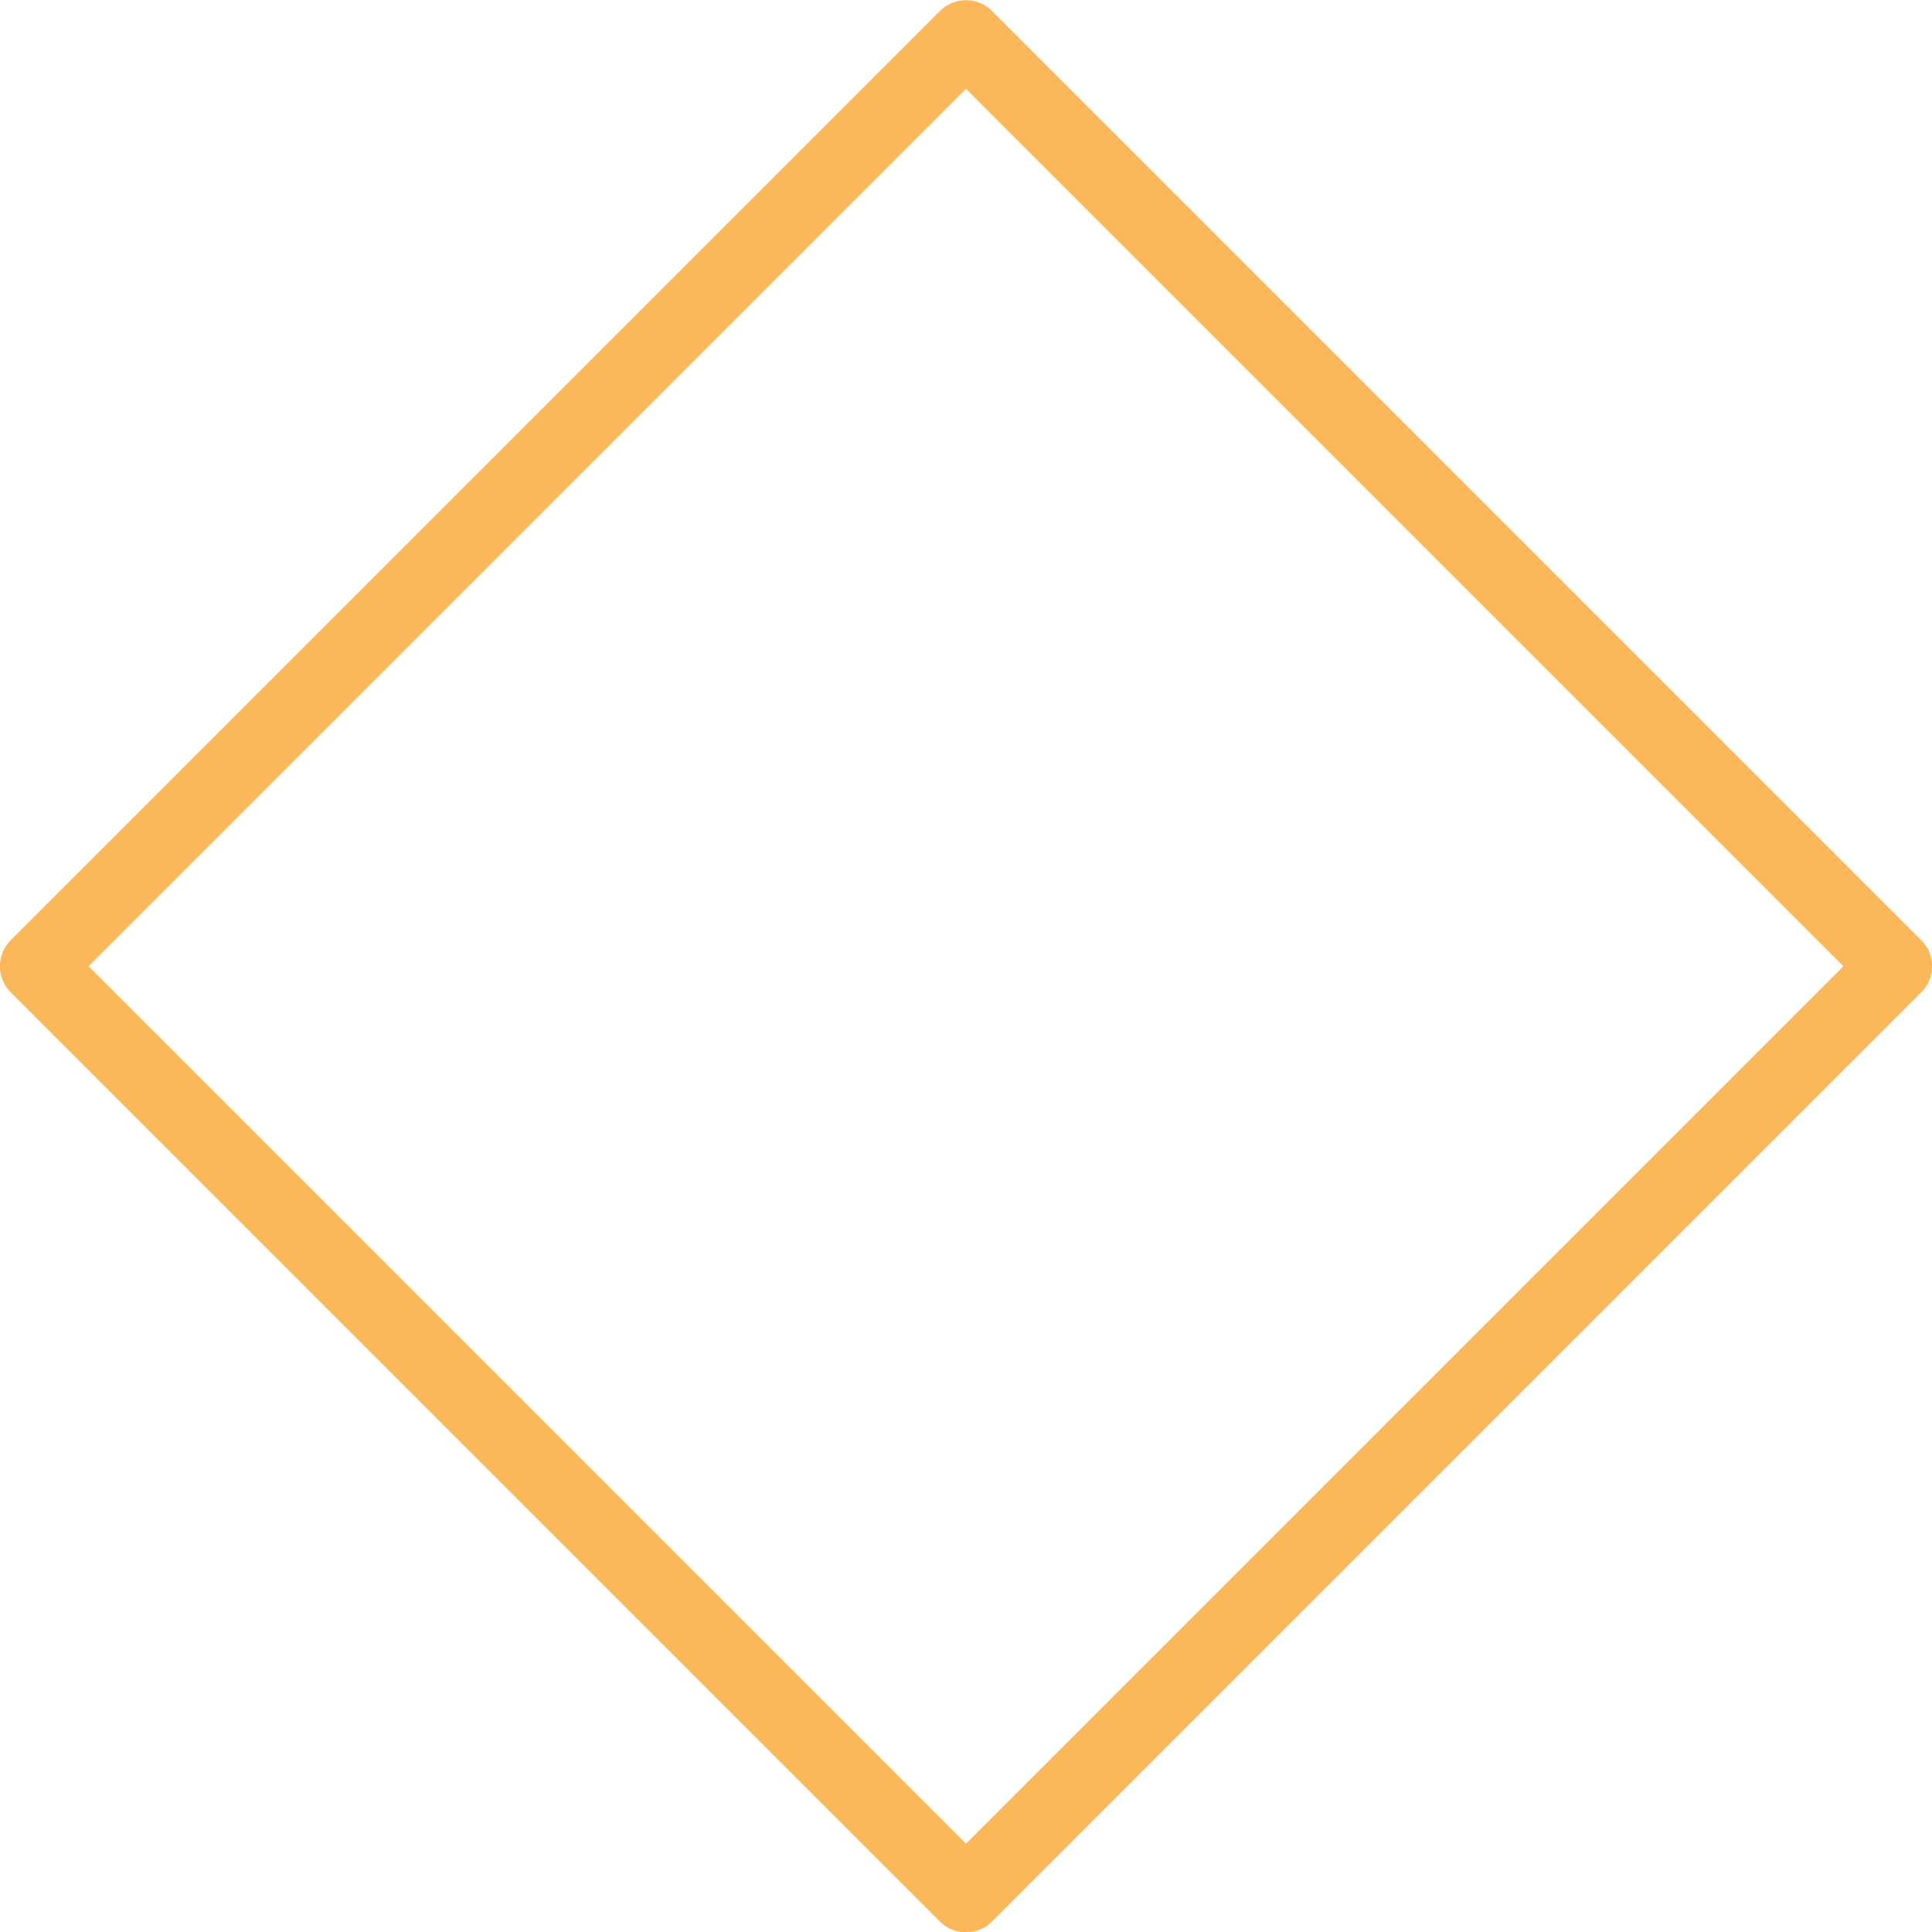 <svg xmlns="http://www.w3.org/2000/svg" width="39.44" height="39.44" viewBox="0 0 39.44 39.44"><defs><style>.a{fill:none;stroke:#fcb858;stroke-linecap:round;stroke-linejoin:round;stroke-width:1.5px;}</style></defs><rect class="a" x="6.31" y="6.31" width="26.83" height="26.83" transform="translate(19.72 -8.17) rotate(45)"/></svg>